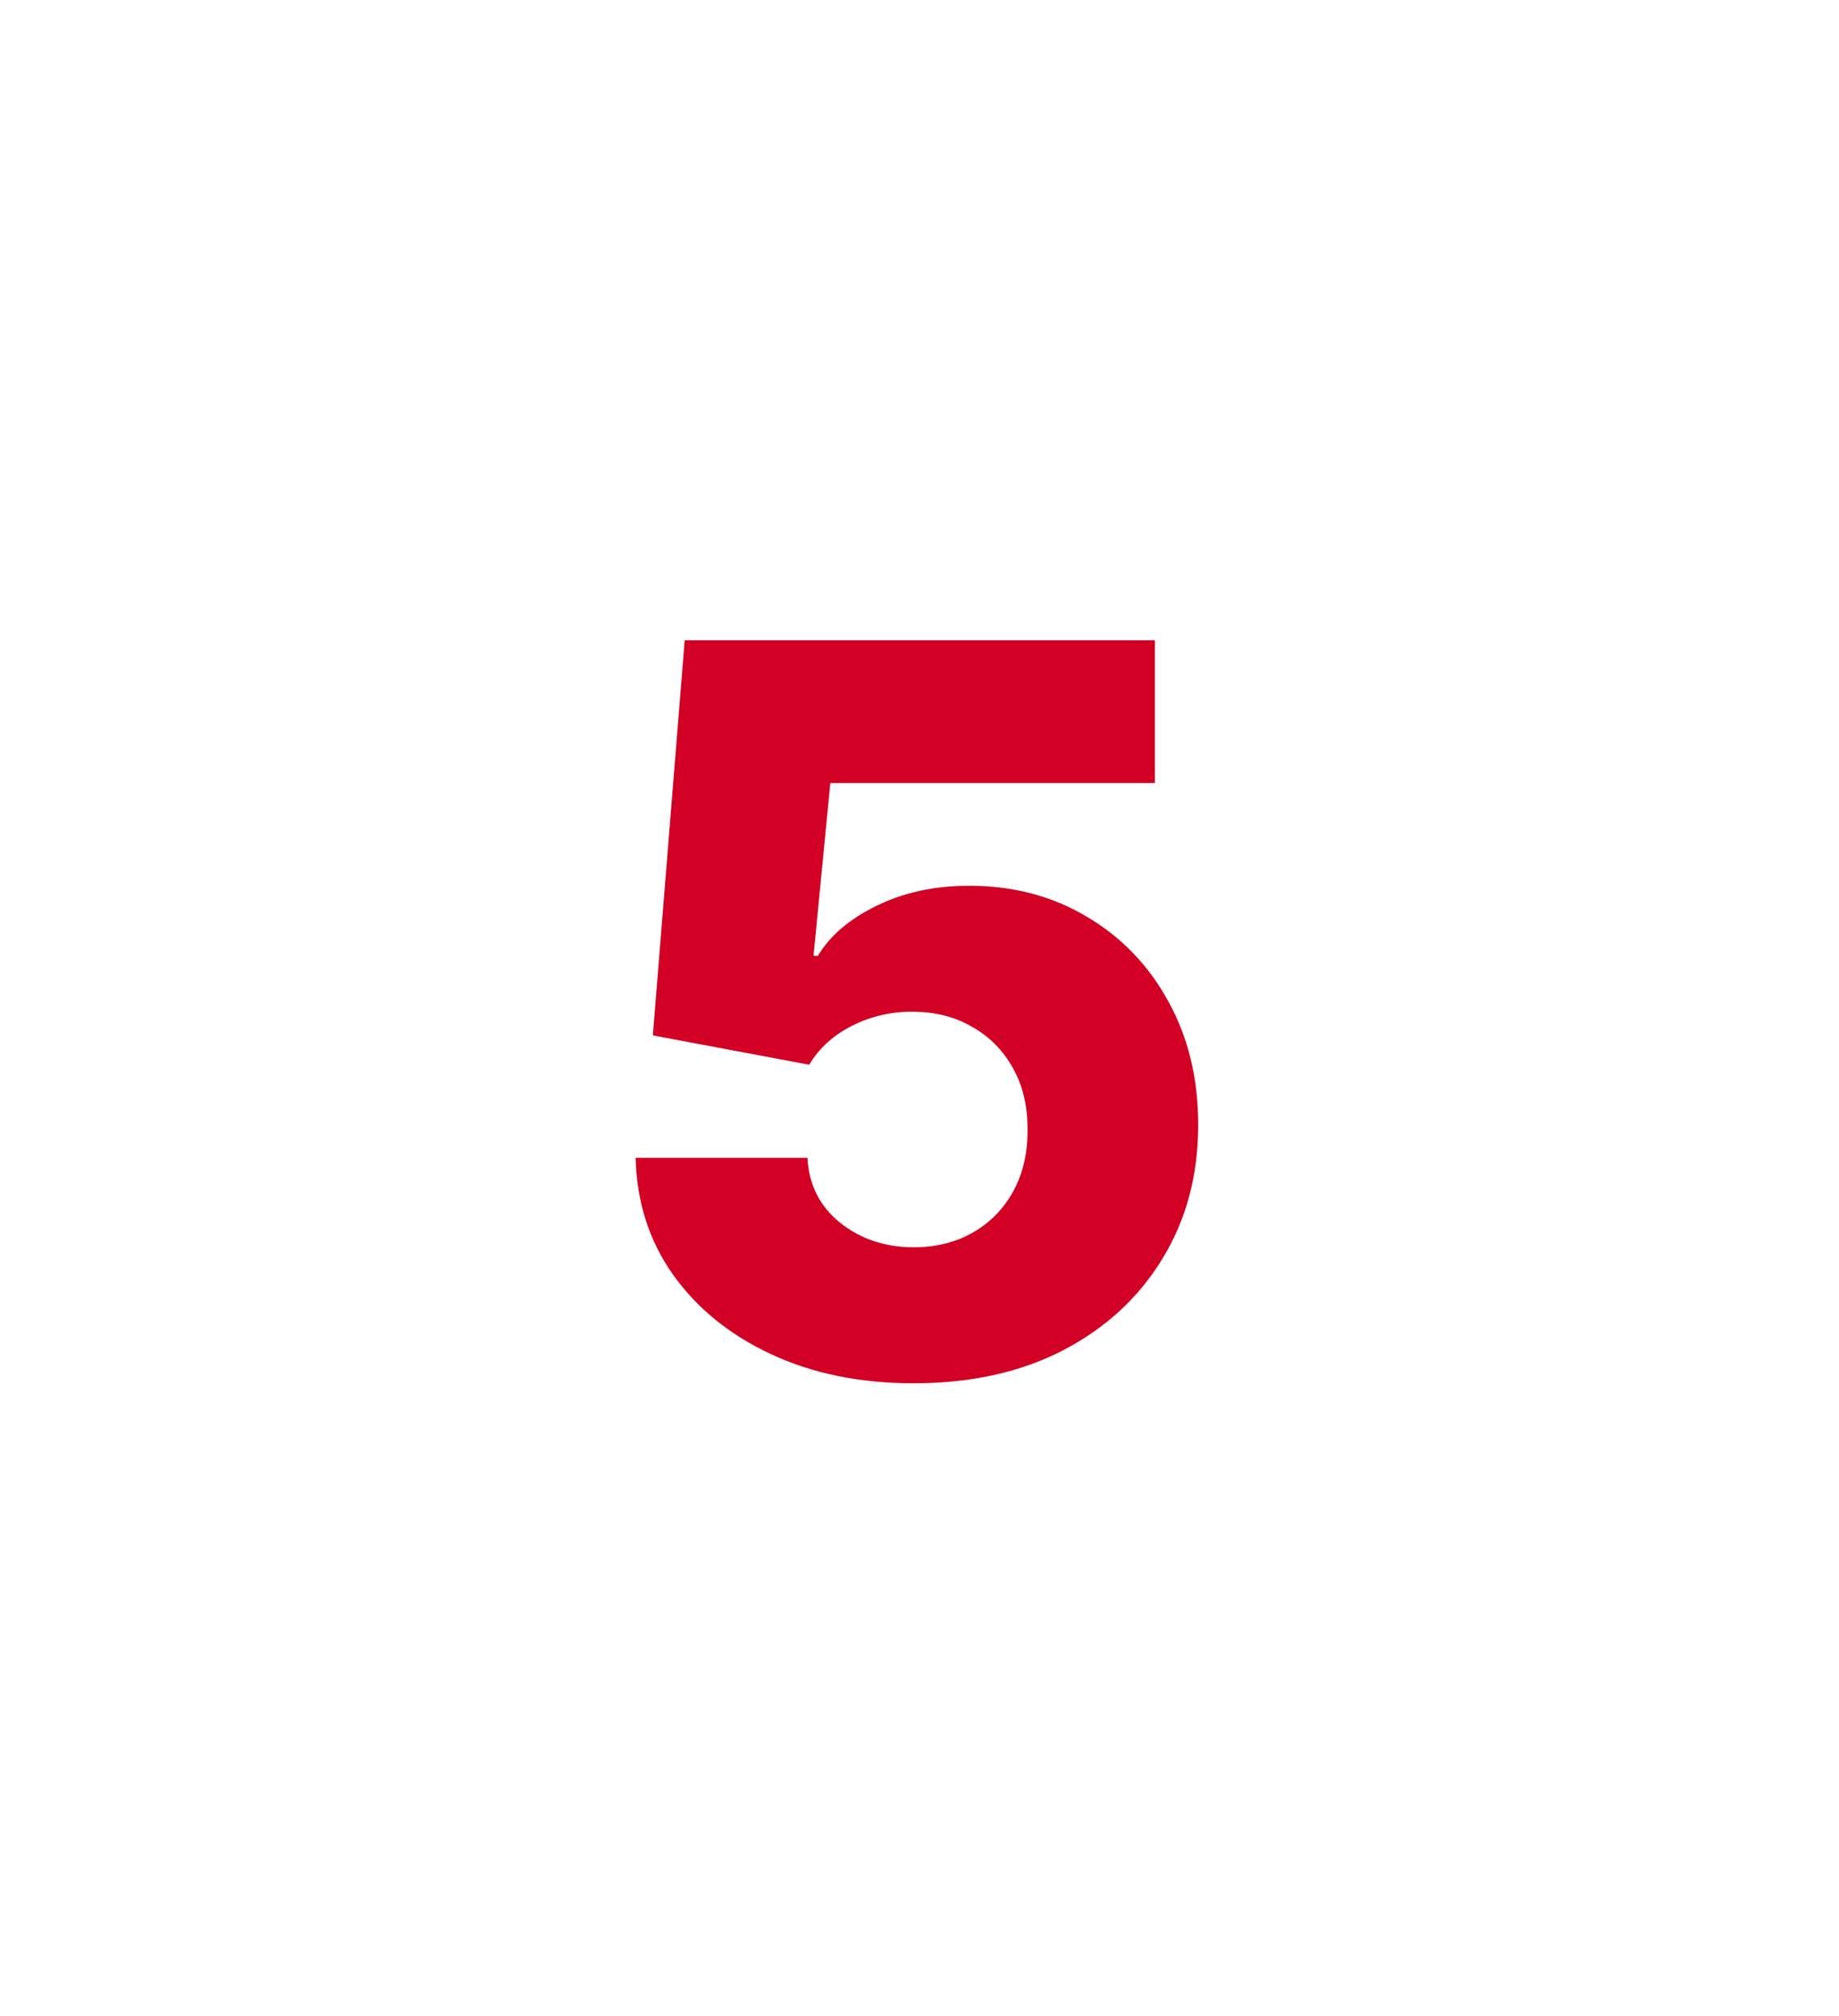 <svg width="146" height="160" viewBox="0 0 146 160" fill="none" xmlns="http://www.w3.org/2000/svg">
<g filter="url(#filter0_d_5312_34389)">
<path d="M72.54 109.795C68.298 109.795 64.529 109.028 61.233 107.494C57.938 105.96 55.334 103.848 53.421 101.159C51.527 98.47 50.542 95.383 50.466 91.898H64.103C64.216 94.038 65.087 95.761 66.716 97.068C68.345 98.356 70.286 99 72.54 99C74.301 99 75.864 98.612 77.228 97.835C78.591 97.059 79.661 95.97 80.438 94.568C81.214 93.148 81.593 91.519 81.574 89.682C81.593 87.807 81.205 86.169 80.409 84.767C79.633 83.365 78.553 82.276 77.171 81.5C75.807 80.704 74.235 80.307 72.455 80.307C70.769 80.288 69.169 80.657 67.654 81.415C66.157 82.172 65.021 83.204 64.245 84.511L51.83 82.182L54.358 50.818H91.688V62.153H65.921L64.585 75.875H64.926C65.892 74.265 67.445 72.939 69.585 71.898C71.745 70.837 74.197 70.307 76.944 70.307C80.428 70.307 83.534 71.121 86.262 72.75C89.008 74.36 91.167 76.595 92.739 79.454C94.33 82.314 95.125 85.591 95.125 89.284C95.125 93.28 94.178 96.822 92.284 99.909C90.409 102.996 87.777 105.42 84.387 107.182C81.016 108.924 77.067 109.795 72.54 109.795Z" fill="#D20024"/>
</g>
<defs>
<filter id="filter0_d_5312_34389" x="0.466" y="0.818" width="144.659" height="158.977" filterUnits="userSpaceOnUse" color-interpolation-filters="sRGB">
<feFlood flood-opacity="0" result="BackgroundImageFix"/>
<feColorMatrix in="SourceAlpha" type="matrix" values="0 0 0 0 0 0 0 0 0 0 0 0 0 0 0 0 0 0 127 0" result="hardAlpha"/>
<feOffset/>
<feGaussianBlur stdDeviation="25"/>
<feComposite in2="hardAlpha" operator="out"/>
<feColorMatrix type="matrix" values="0 0 0 0 1 0 0 0 0 1 0 0 0 0 1 0 0 0 1 0"/>
<feBlend mode="normal" in2="BackgroundImageFix" result="effect1_dropShadow_5312_34389"/>
<feBlend mode="normal" in="SourceGraphic" in2="effect1_dropShadow_5312_34389" result="shape"/>
</filter>
</defs>
</svg>
